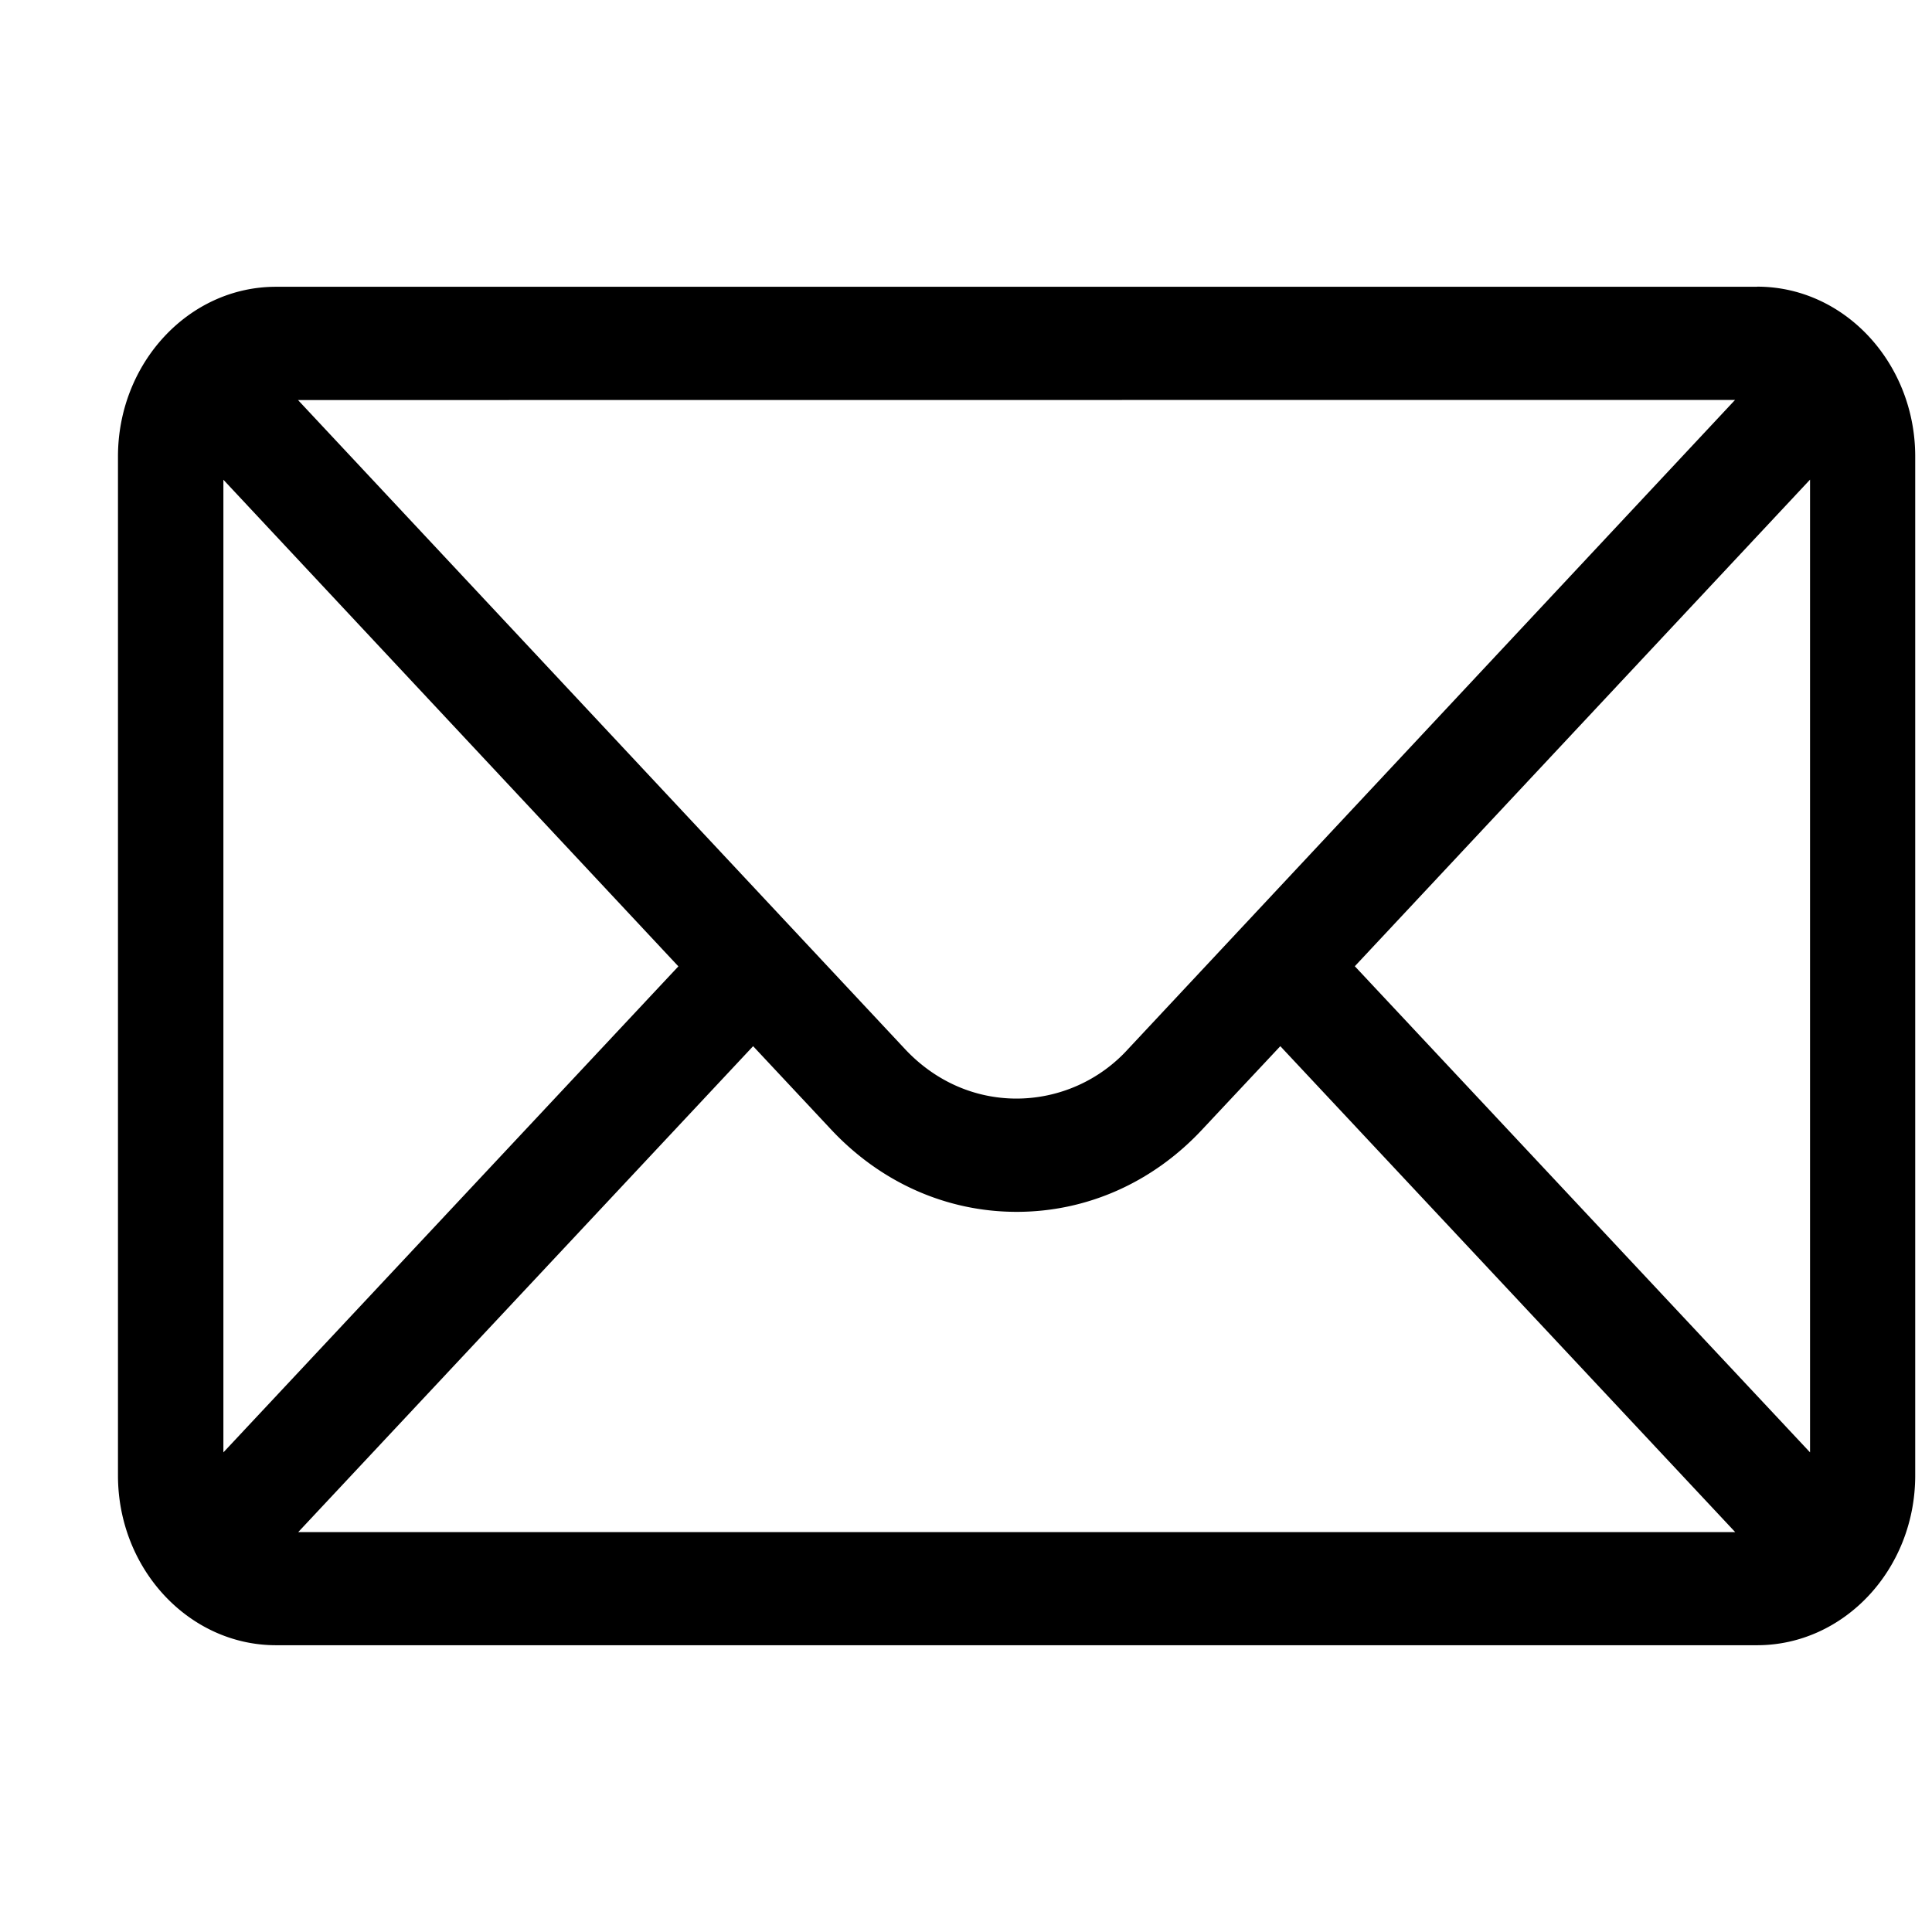 <svg xmlns="http://www.w3.org/2000/svg" width="16" height="16" fill="none"><g clip-path="url(#a)"><path fill="#000" d="M14.552 2.375H2.285c-.723 0-1.308.633-1.308 1.406v8.438c0 .777.59 1.406 1.308 1.406h12.267c.717 0 1.309-.626 1.309-1.406V3.78c0-.771-.584-1.406-1.309-1.406m-.183.938L9.344 8.686a1.25 1.25 0 0 1-.925.412c-.35 0-.678-.146-.926-.412L2.468 3.313zM1.85 12.028V3.973l3.768 4.03zm.62.66 3.767-4.024.641.685c.412.443.96.687 1.542.687s1.13-.244 1.54-.686l.643-.686 3.767 4.024zm12.52-.66-3.77-4.026 3.77-4.03z"/></g><defs><clipPath id="a"><path fill="#fff" d="M.977 0H15.86v16H.977z"/></clipPath></defs></svg>